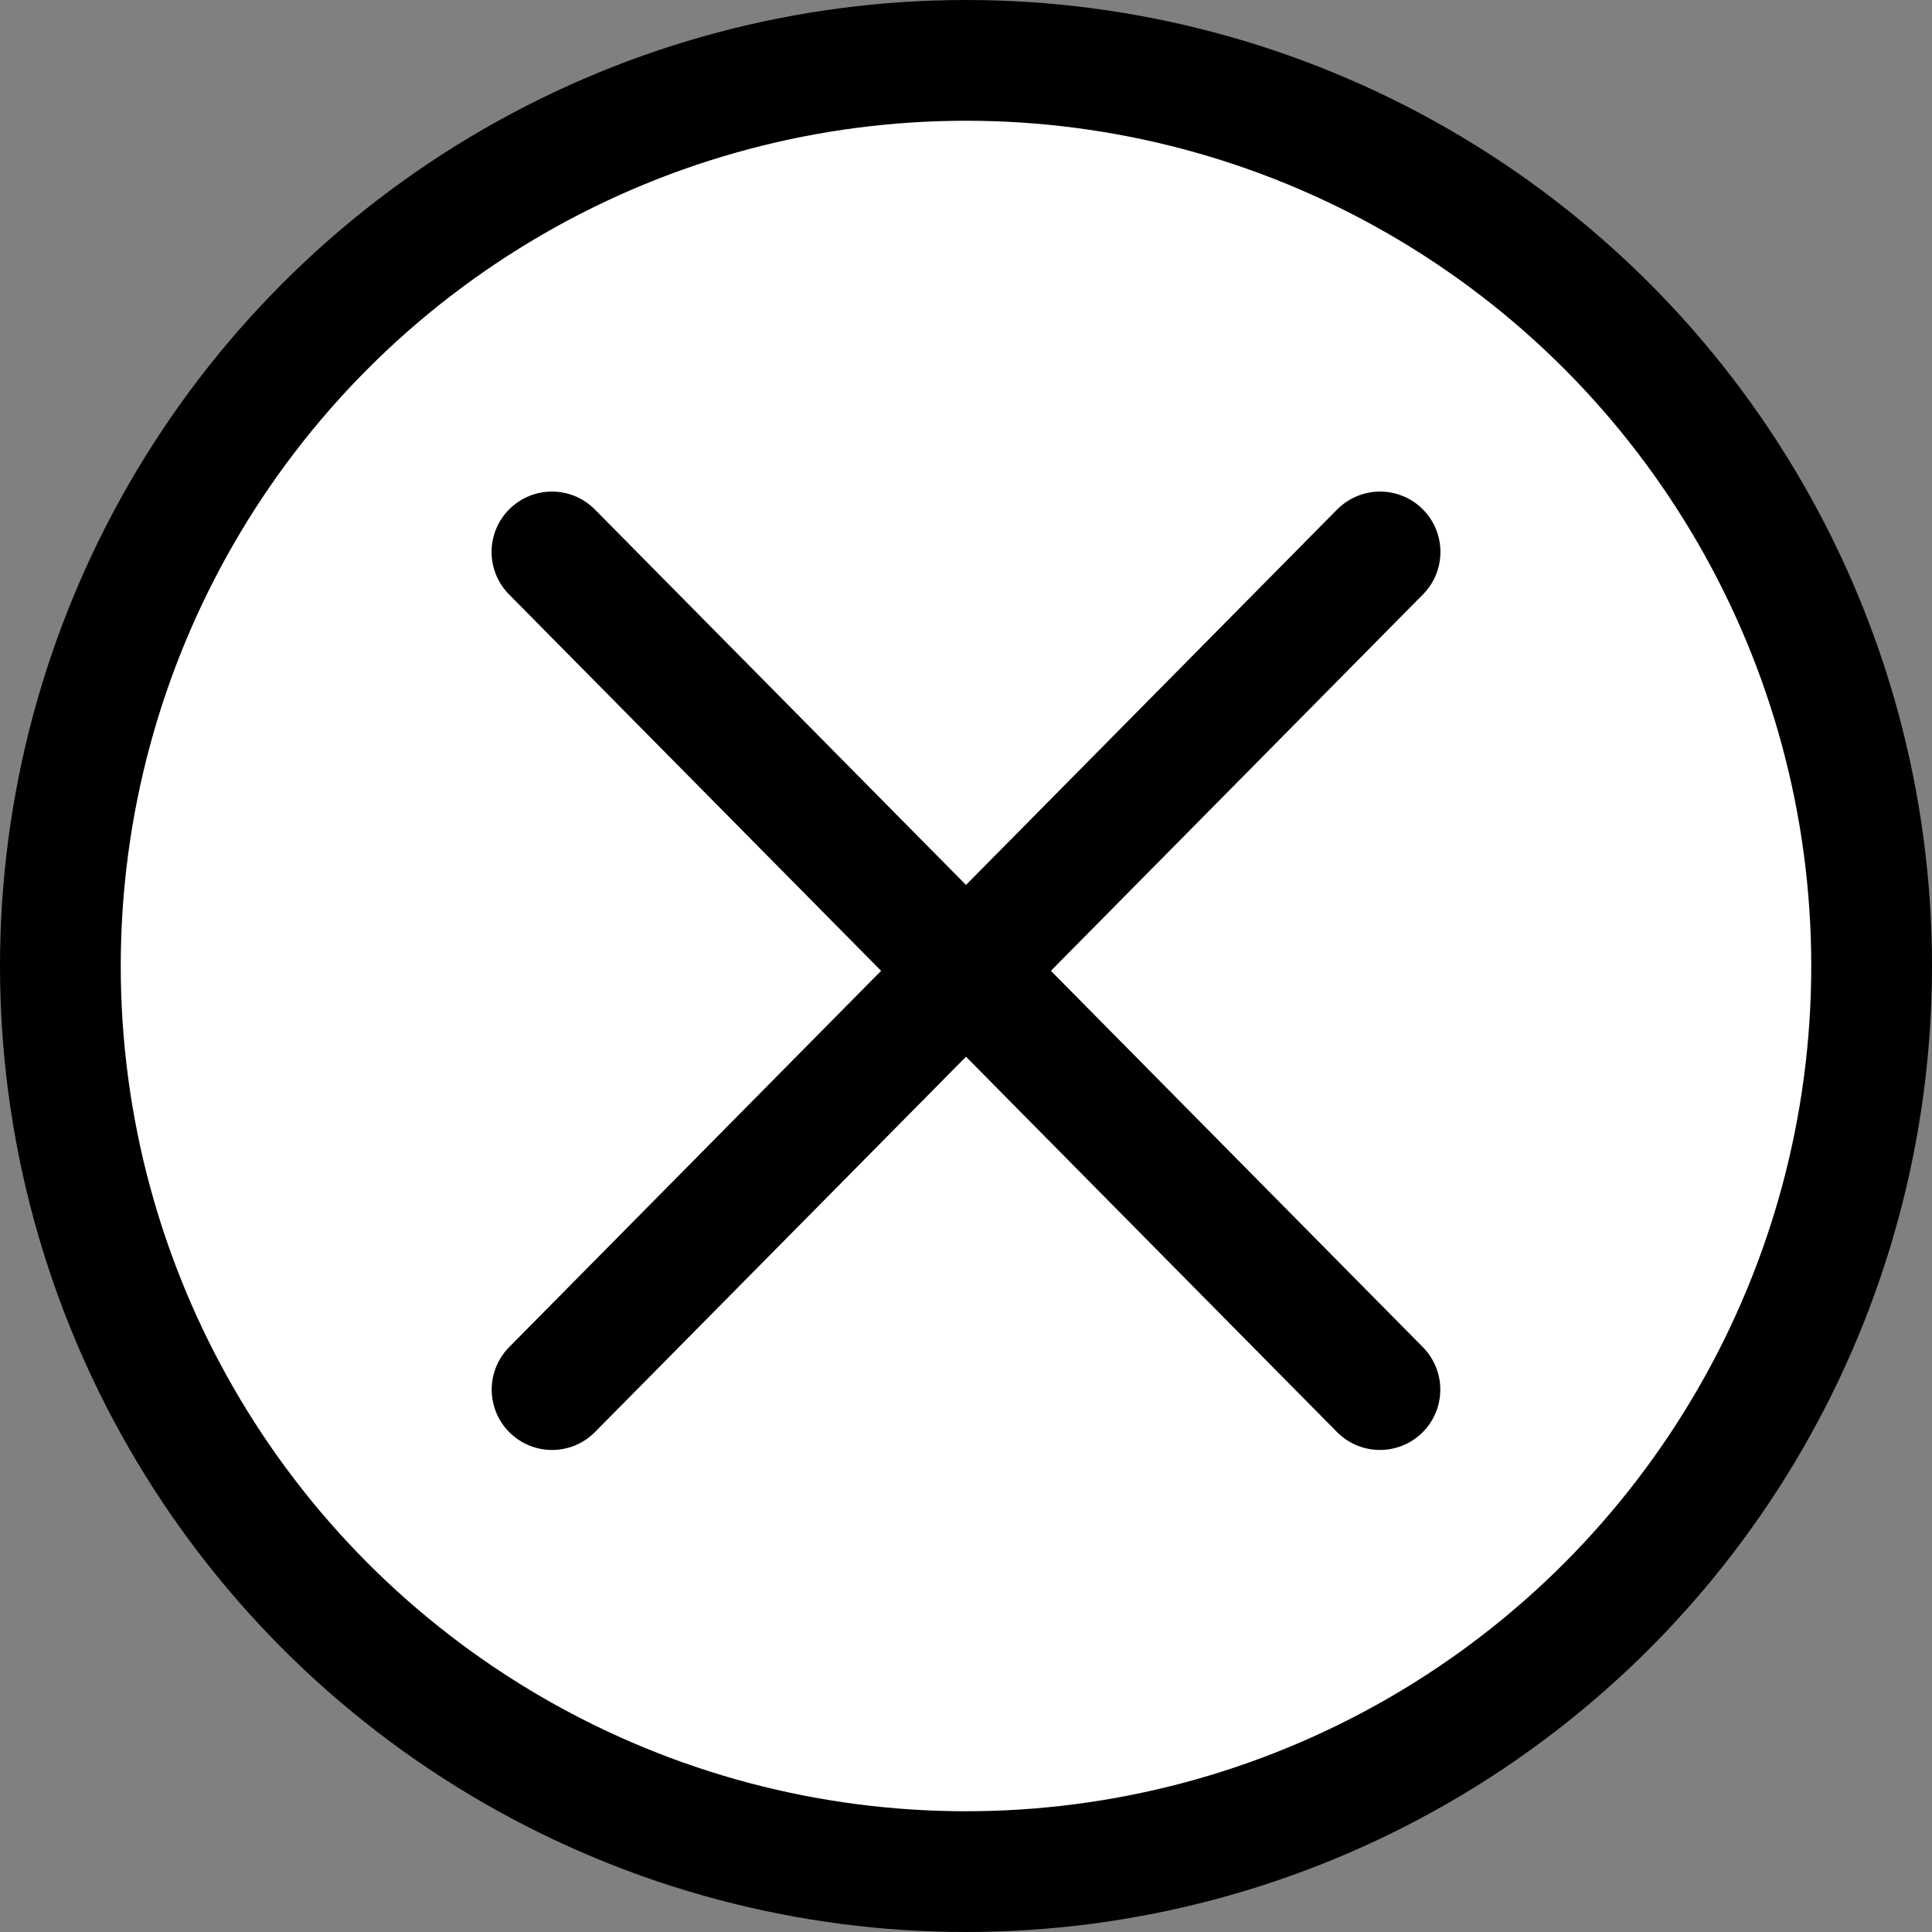 <svg height="16" viewBox="0 0 16 16" width="16" xmlns="http://www.w3.org/2000/svg"><rect x="0" y="0" width="16" height="16" fill="#808080" stroke="none"/><g fill="none" fill-rule="evenodd" stroke="#000"><circle cx="8" cy="8" fill="#fff" r="7.5"/><g stroke-linecap="round"><path d="m4.571 4.571 6.857 6.937"/><path d="m4.571 4.571 6.857 6.937" transform="matrix(-1 0 0 1 16 0)"/></g></g></svg>